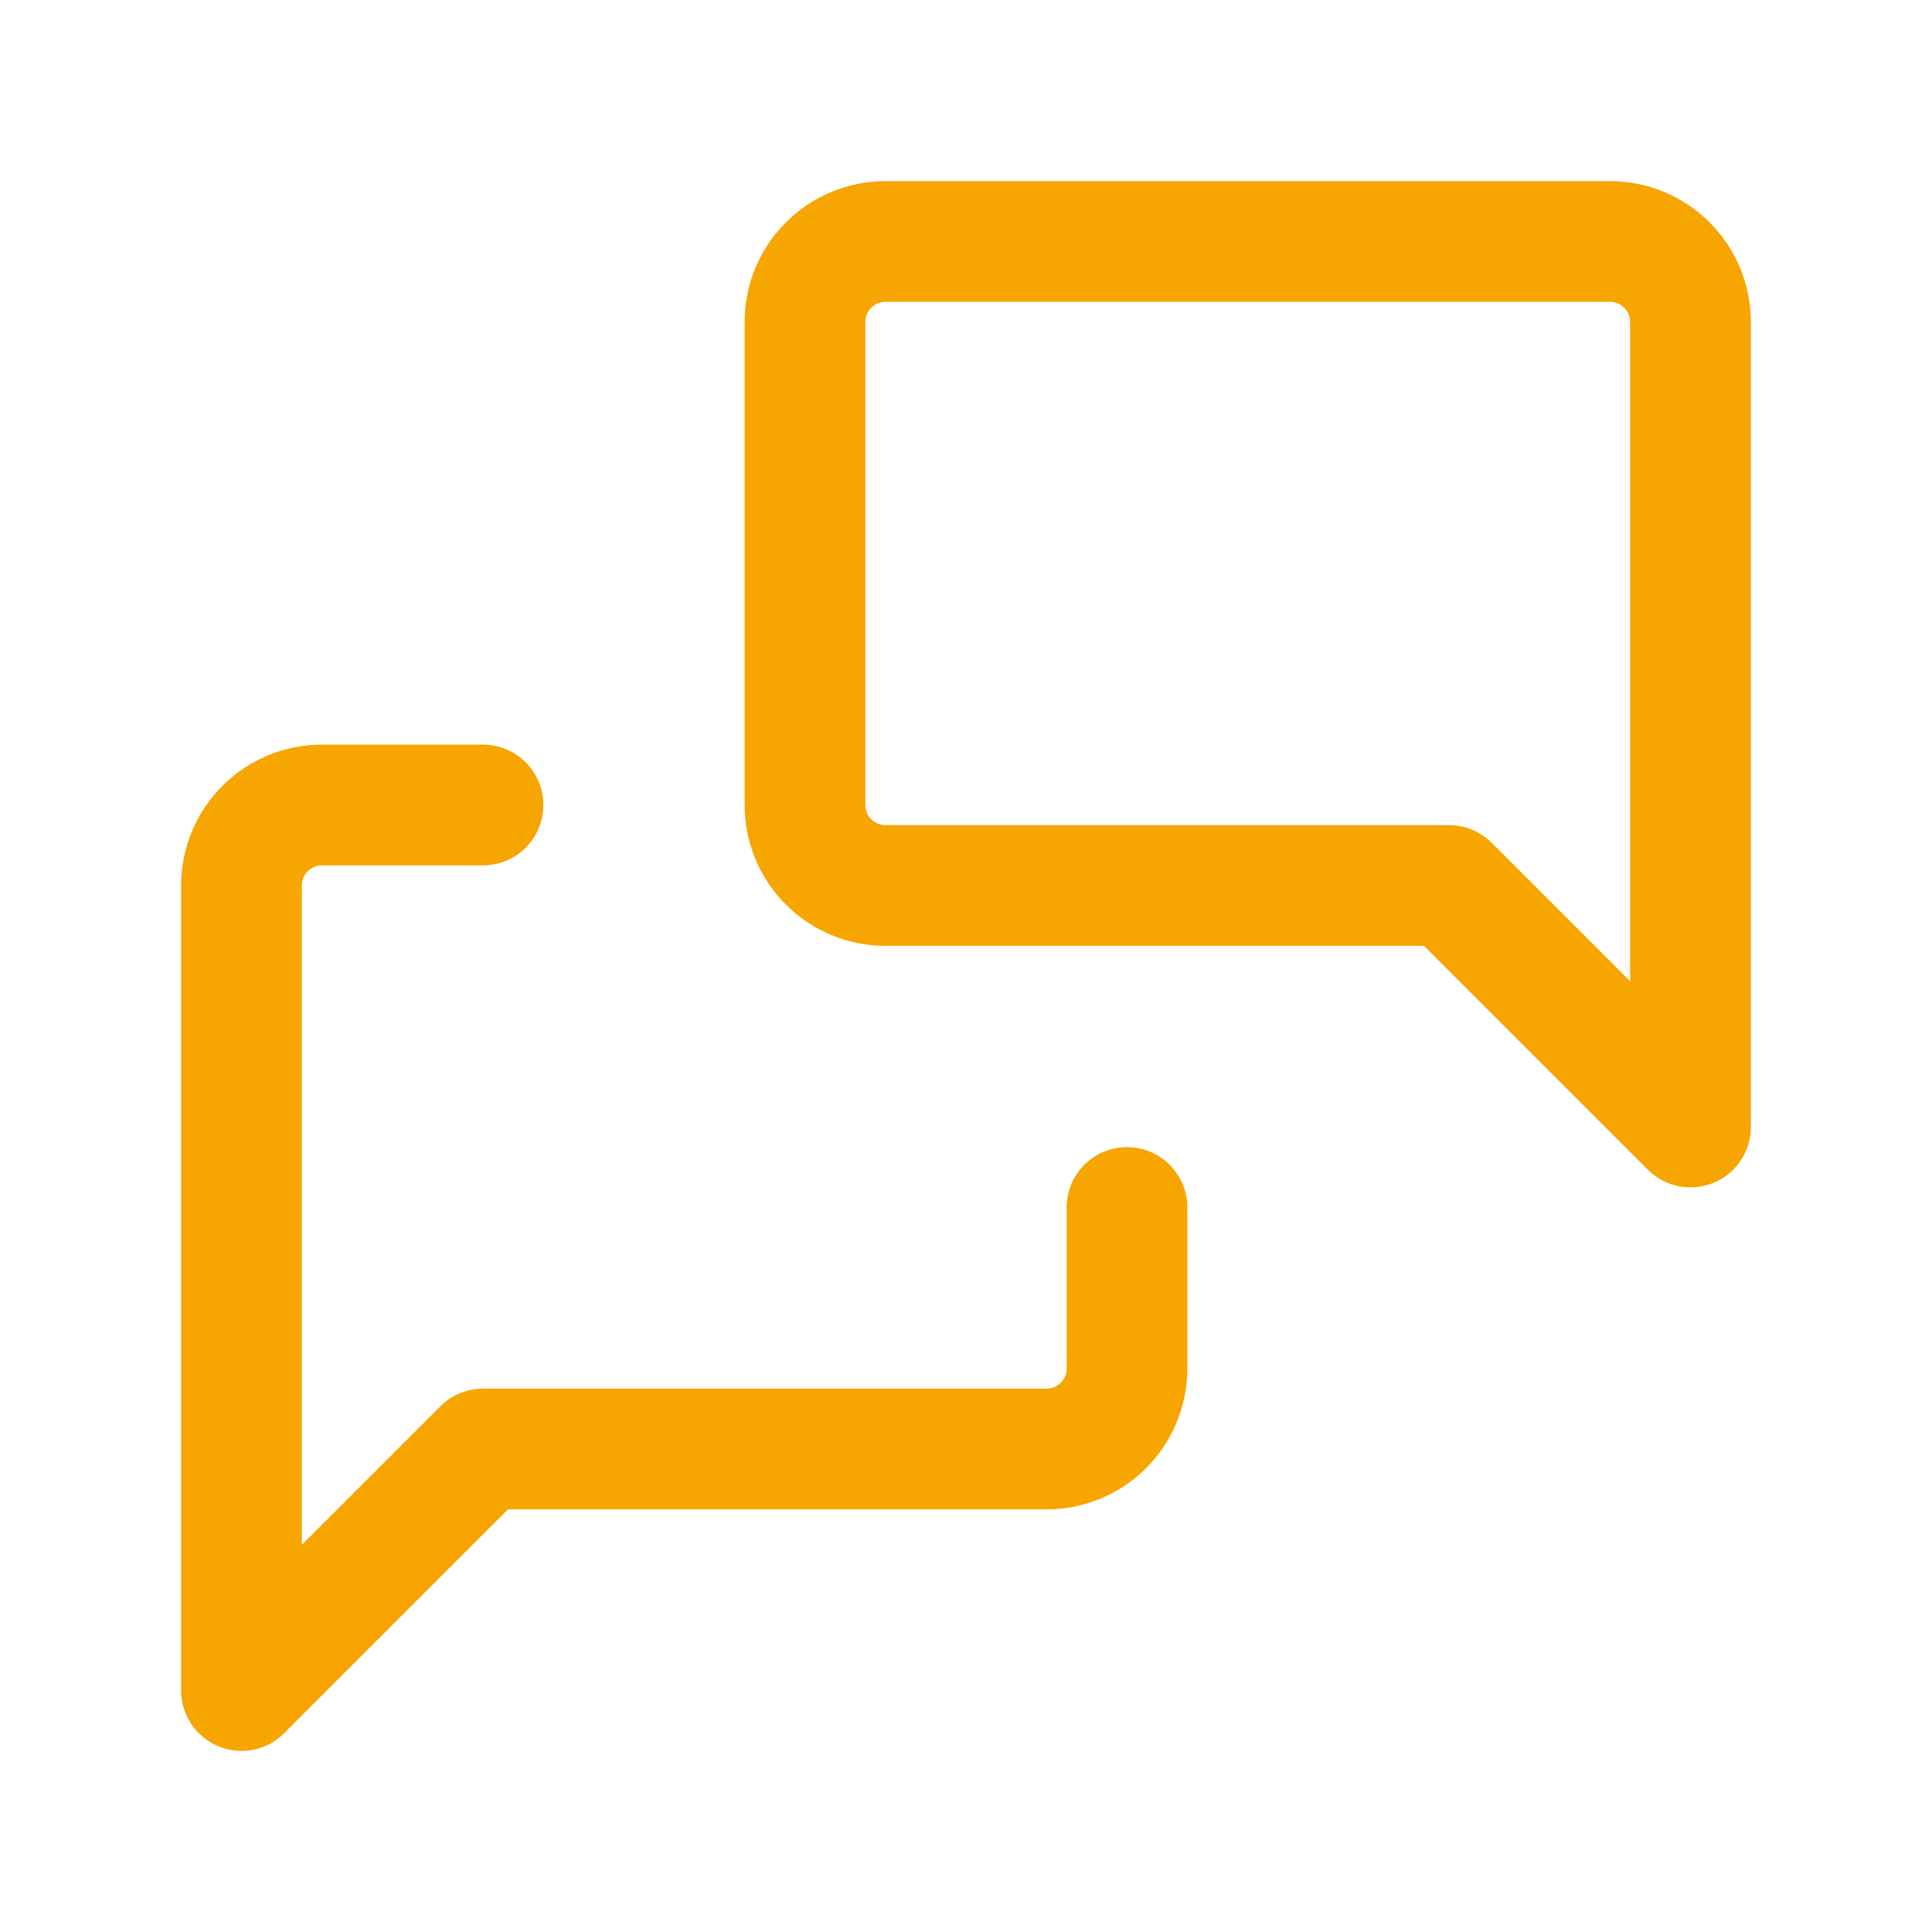<svg width="24" height="24" viewBox="0 0 24 24" fill="none" xmlns="http://www.w3.org/2000/svg">
<g clip-path="url(#clip0_8251_5955)">
<path d="M21 14L18 11H11C10.735 11 10.48 10.895 10.293 10.707C10.105 10.52 10 10.265 10 10V4C10 3.735 10.105 3.48 10.293 3.293C10.48 3.105 10.735 3 11 3H20C20.265 3 20.52 3.105 20.707 3.293C20.895 3.48 21 3.735 21 4V14Z" stroke="#F7A500" stroke-width="1.5" stroke-linecap="round" stroke-linejoin="round"/>
<path d="M14 15V17C14 17.265 13.895 17.52 13.707 17.707C13.52 17.895 13.265 18 13 18H6L3 21V11C3 10.735 3.105 10.48 3.293 10.293C3.48 10.105 3.735 10 4 10H6" stroke="#F7A500" stroke-width="1.5" stroke-linecap="round" stroke-linejoin="round"/>
</g>
<defs>
<clipPath id="clip0_8251_5955">
<rect width="24" height="24" fill="white"/>
</clipPath>
</defs>
</svg>
